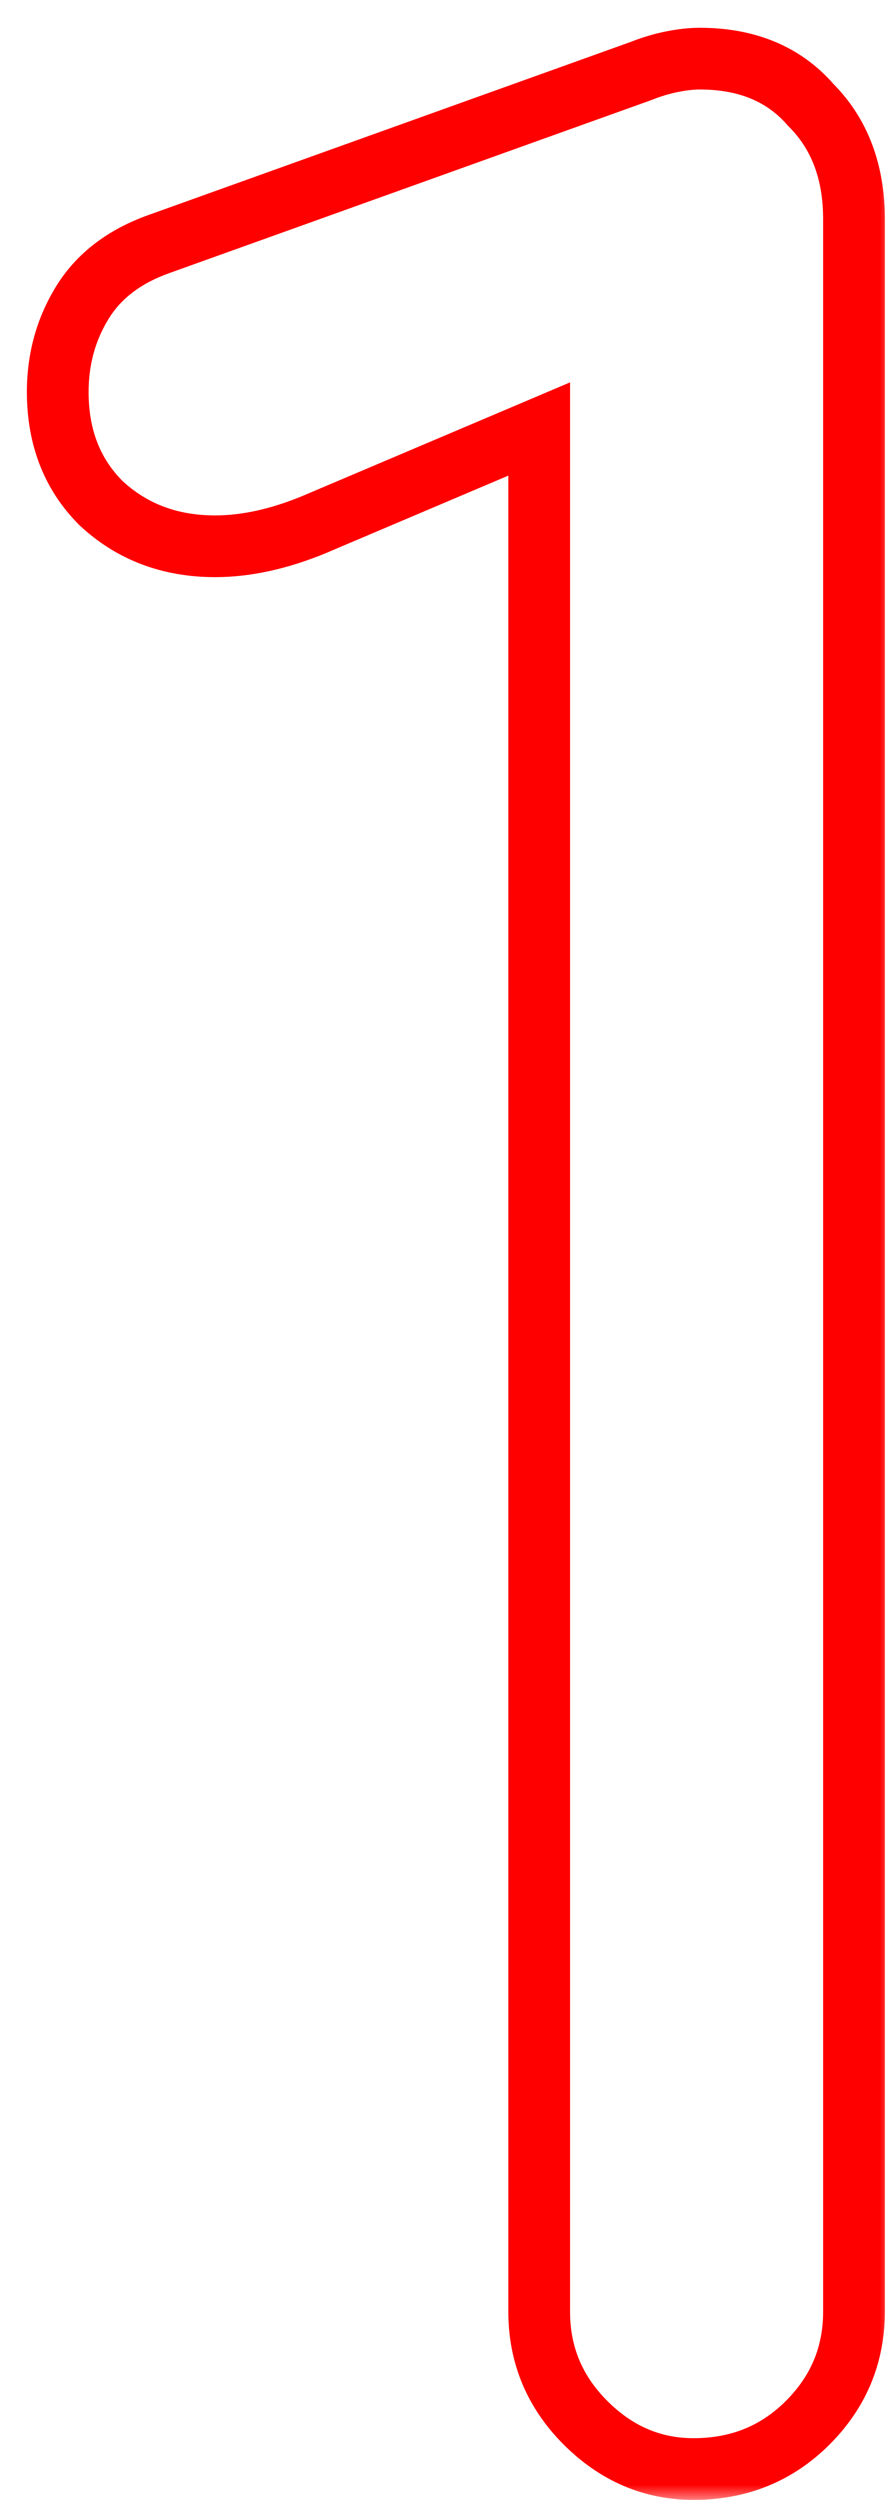 <?xml version="1.0" encoding="UTF-8"?> <svg xmlns="http://www.w3.org/2000/svg" width="29" height="81" viewBox="0 0 29 81" fill="none"><mask id="path-1-outside-1_2184_37" maskUnits="userSpaceOnUse" x="0" y="0" width="29" height="81" fill="black"><rect fill="white" width="29" height="81"></rect><path d="M22.471 80C21.138 80 19.971 79.5 18.971 78.5C17.971 77.5 17.471 76.3 17.471 74.9V13.9L10.171 17C9.038 17.467 7.971 17.7 6.971 17.7C5.504 17.7 4.271 17.233 3.271 16.3C2.338 15.367 1.871 14.167 1.871 12.7C1.871 11.633 2.138 10.667 2.671 9.8C3.204 8.933 4.038 8.3 5.171 7.9L20.771 2.3C21.104 2.167 21.438 2.067 21.771 2C22.104 1.933 22.404 1.9 22.671 1.9C24.204 1.9 25.404 2.4 26.271 3.4C27.204 4.333 27.671 5.567 27.671 7.1V74.9C27.671 76.3 27.171 77.5 26.171 78.5C25.171 79.5 23.938 80 22.471 80Z"></path></mask><path d="M18.971 78.5L18.264 79.207L18.971 78.5ZM17.471 13.9H18.471V12.389L17.08 12.98L17.471 13.9ZM10.171 17L10.552 17.925L10.562 17.92L10.171 17ZM3.271 16.3L2.564 17.007L2.576 17.019L2.589 17.031L3.271 16.3ZM5.171 7.9L5.504 8.843L5.509 8.841L5.171 7.9ZM20.771 2.3L21.109 3.241L21.126 3.235L21.142 3.228L20.771 2.3ZM26.271 3.4L25.515 4.055L25.539 4.082L25.564 4.107L26.271 3.4ZM26.171 78.5L26.878 79.207H26.878L26.171 78.5ZM22.471 80V79C21.42 79 20.503 78.618 19.678 77.793L18.971 78.5L18.264 79.207C19.439 80.382 20.855 81 22.471 81V80ZM18.971 78.5L19.678 77.793C18.864 76.978 18.471 76.032 18.471 74.9H17.471H16.471C16.471 76.568 17.079 78.022 18.264 79.207L18.971 78.5ZM17.471 74.9H18.471V13.9H17.471H16.471V74.9H17.471ZM17.471 13.9L17.08 12.98L9.78 16.079L10.171 17L10.562 17.92L17.862 14.82L17.471 13.9ZM10.171 17L9.79 16.075C8.751 16.503 7.815 16.7 6.971 16.7V17.7V18.7C8.128 18.7 9.324 18.43 10.552 17.925L10.171 17ZM6.971 17.7V16.7C5.738 16.7 4.754 16.316 3.953 15.569L3.271 16.3L2.589 17.031C3.788 18.15 5.271 18.7 6.971 18.7V17.7ZM3.271 16.3L3.978 15.593C3.254 14.869 2.871 13.934 2.871 12.7H1.871H0.871C0.871 14.4 1.421 15.865 2.564 17.007L3.271 16.3ZM1.871 12.7H2.871C2.871 11.809 3.091 11.025 3.523 10.324L2.671 9.8L1.819 9.276C1.184 10.308 0.871 11.458 0.871 12.7H1.871ZM2.671 9.8L3.523 10.324C3.915 9.686 4.546 9.181 5.504 8.843L5.171 7.9L4.838 6.957C3.53 7.419 2.494 8.18 1.819 9.276L2.671 9.8ZM5.171 7.9L5.509 8.841L21.109 3.241L20.771 2.3L20.433 1.359L4.833 6.959L5.171 7.9ZM20.771 2.3L21.142 3.228C21.422 3.117 21.697 3.035 21.967 2.981L21.771 2L21.575 1.019C21.178 1.099 20.787 1.217 20.4 1.372L20.771 2.3ZM21.771 2L21.967 2.981C22.253 2.923 22.485 2.9 22.671 2.9V1.9V0.9C22.323 0.9 21.956 0.943 21.575 1.019L21.771 2ZM22.671 1.9V2.9C23.965 2.9 24.87 3.31 25.515 4.055L26.271 3.4L27.027 2.745C25.939 1.49 24.444 0.9 22.671 0.9V1.9ZM26.271 3.4L25.564 4.107C26.279 4.822 26.671 5.786 26.671 7.1H27.671H28.671C28.671 5.348 28.13 3.844 26.978 2.693L26.271 3.4ZM27.671 7.1H26.671V74.9H27.671H28.671V7.1H27.671ZM27.671 74.9H26.671C26.671 76.032 26.279 76.978 25.464 77.793L26.171 78.5L26.878 79.207C28.064 78.022 28.671 76.568 28.671 74.9H27.671ZM26.171 78.5L25.464 77.793C24.659 78.598 23.683 79 22.471 79V80V81C24.192 81 25.683 80.402 26.878 79.207L26.171 78.5Z" fill="#FF0000" mask="url(#path-1-outside-1_2184_37)"></path></svg> 